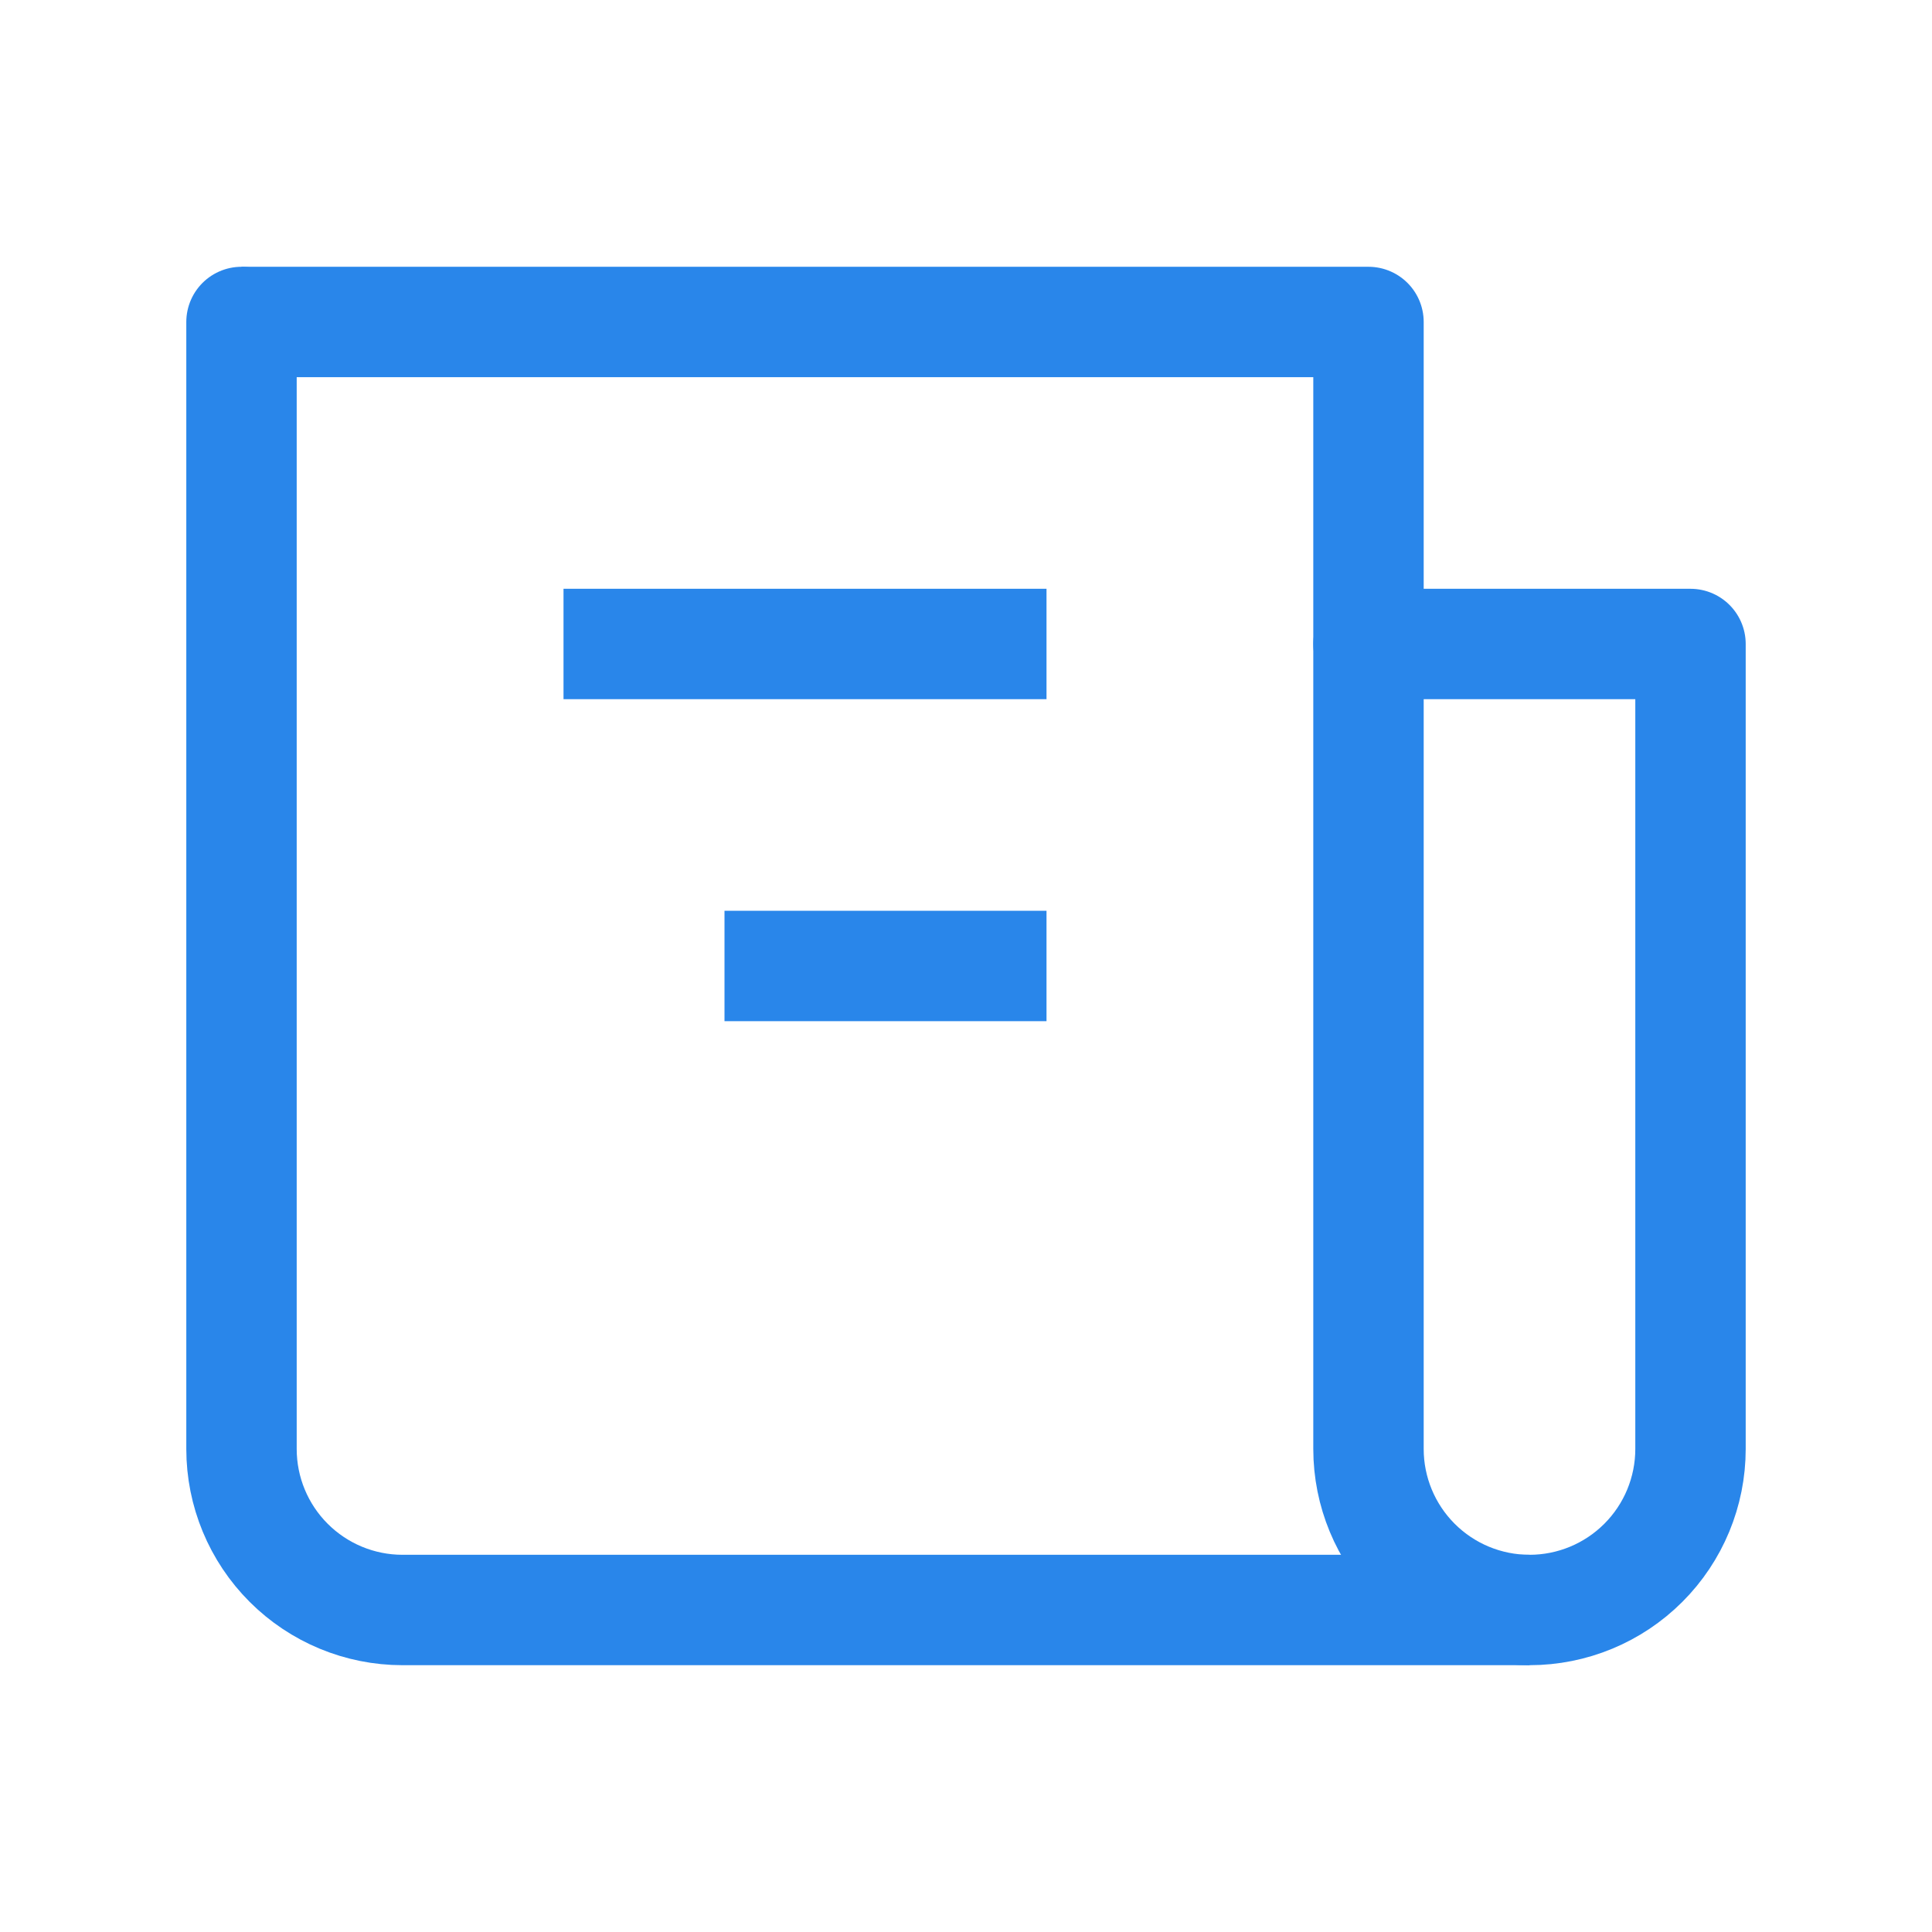 <?xml version="1.0" encoding="UTF-8"?>
<svg xmlns="http://www.w3.org/2000/svg" xmlns:xlink="http://www.w3.org/1999/xlink" width="70" height="70" viewBox="0 0 70 70" fill="none">
  <desc>
			Created with Pixso.
	</desc>
  <defs>
    <clipPath id="clip2530_13492">
      <rect id="iconamoon:news-light" width="70" height="70" fill="white" fill-opacity="0"></rect>
    </clipPath>
  </defs>
  <rect id="iconamoon:news-light" width="70" height="70" fill="#FFFFFF" fill-opacity="0"></rect>
  <g clip-path="url(#clip2530_13492)">
    <path id="Vector" d="M8.75 11.666L8.75 52.499C8.75 54.046 9.364 55.53 10.459 56.624C11.553 57.718 13.036 58.333 14.583 58.333L55.417 58.333C56.964 58.333 58.447 57.718 59.541 56.624C60.636 55.53 61.25 54.046 61.25 52.499L61.25 23.333L49.583 23.333" stroke="#2986EA" stroke-opacity="1" stroke-width="4" stroke-linejoin="round" stroke-linecap="round"></path>
    <path id="Vector" d="M8.75 11.666L49.583 11.666L49.583 52.499C49.583 54.046 50.198 55.53 51.292 56.624C52.386 57.718 53.87 58.333 55.417 58.333M37.917 23.333L20.417 23.333M37.917 34.999L26.25 34.999" stroke="#2986EA" stroke-opacity="1" stroke-width="4" stroke-linejoin="round"></path>
  </g>
</svg>
